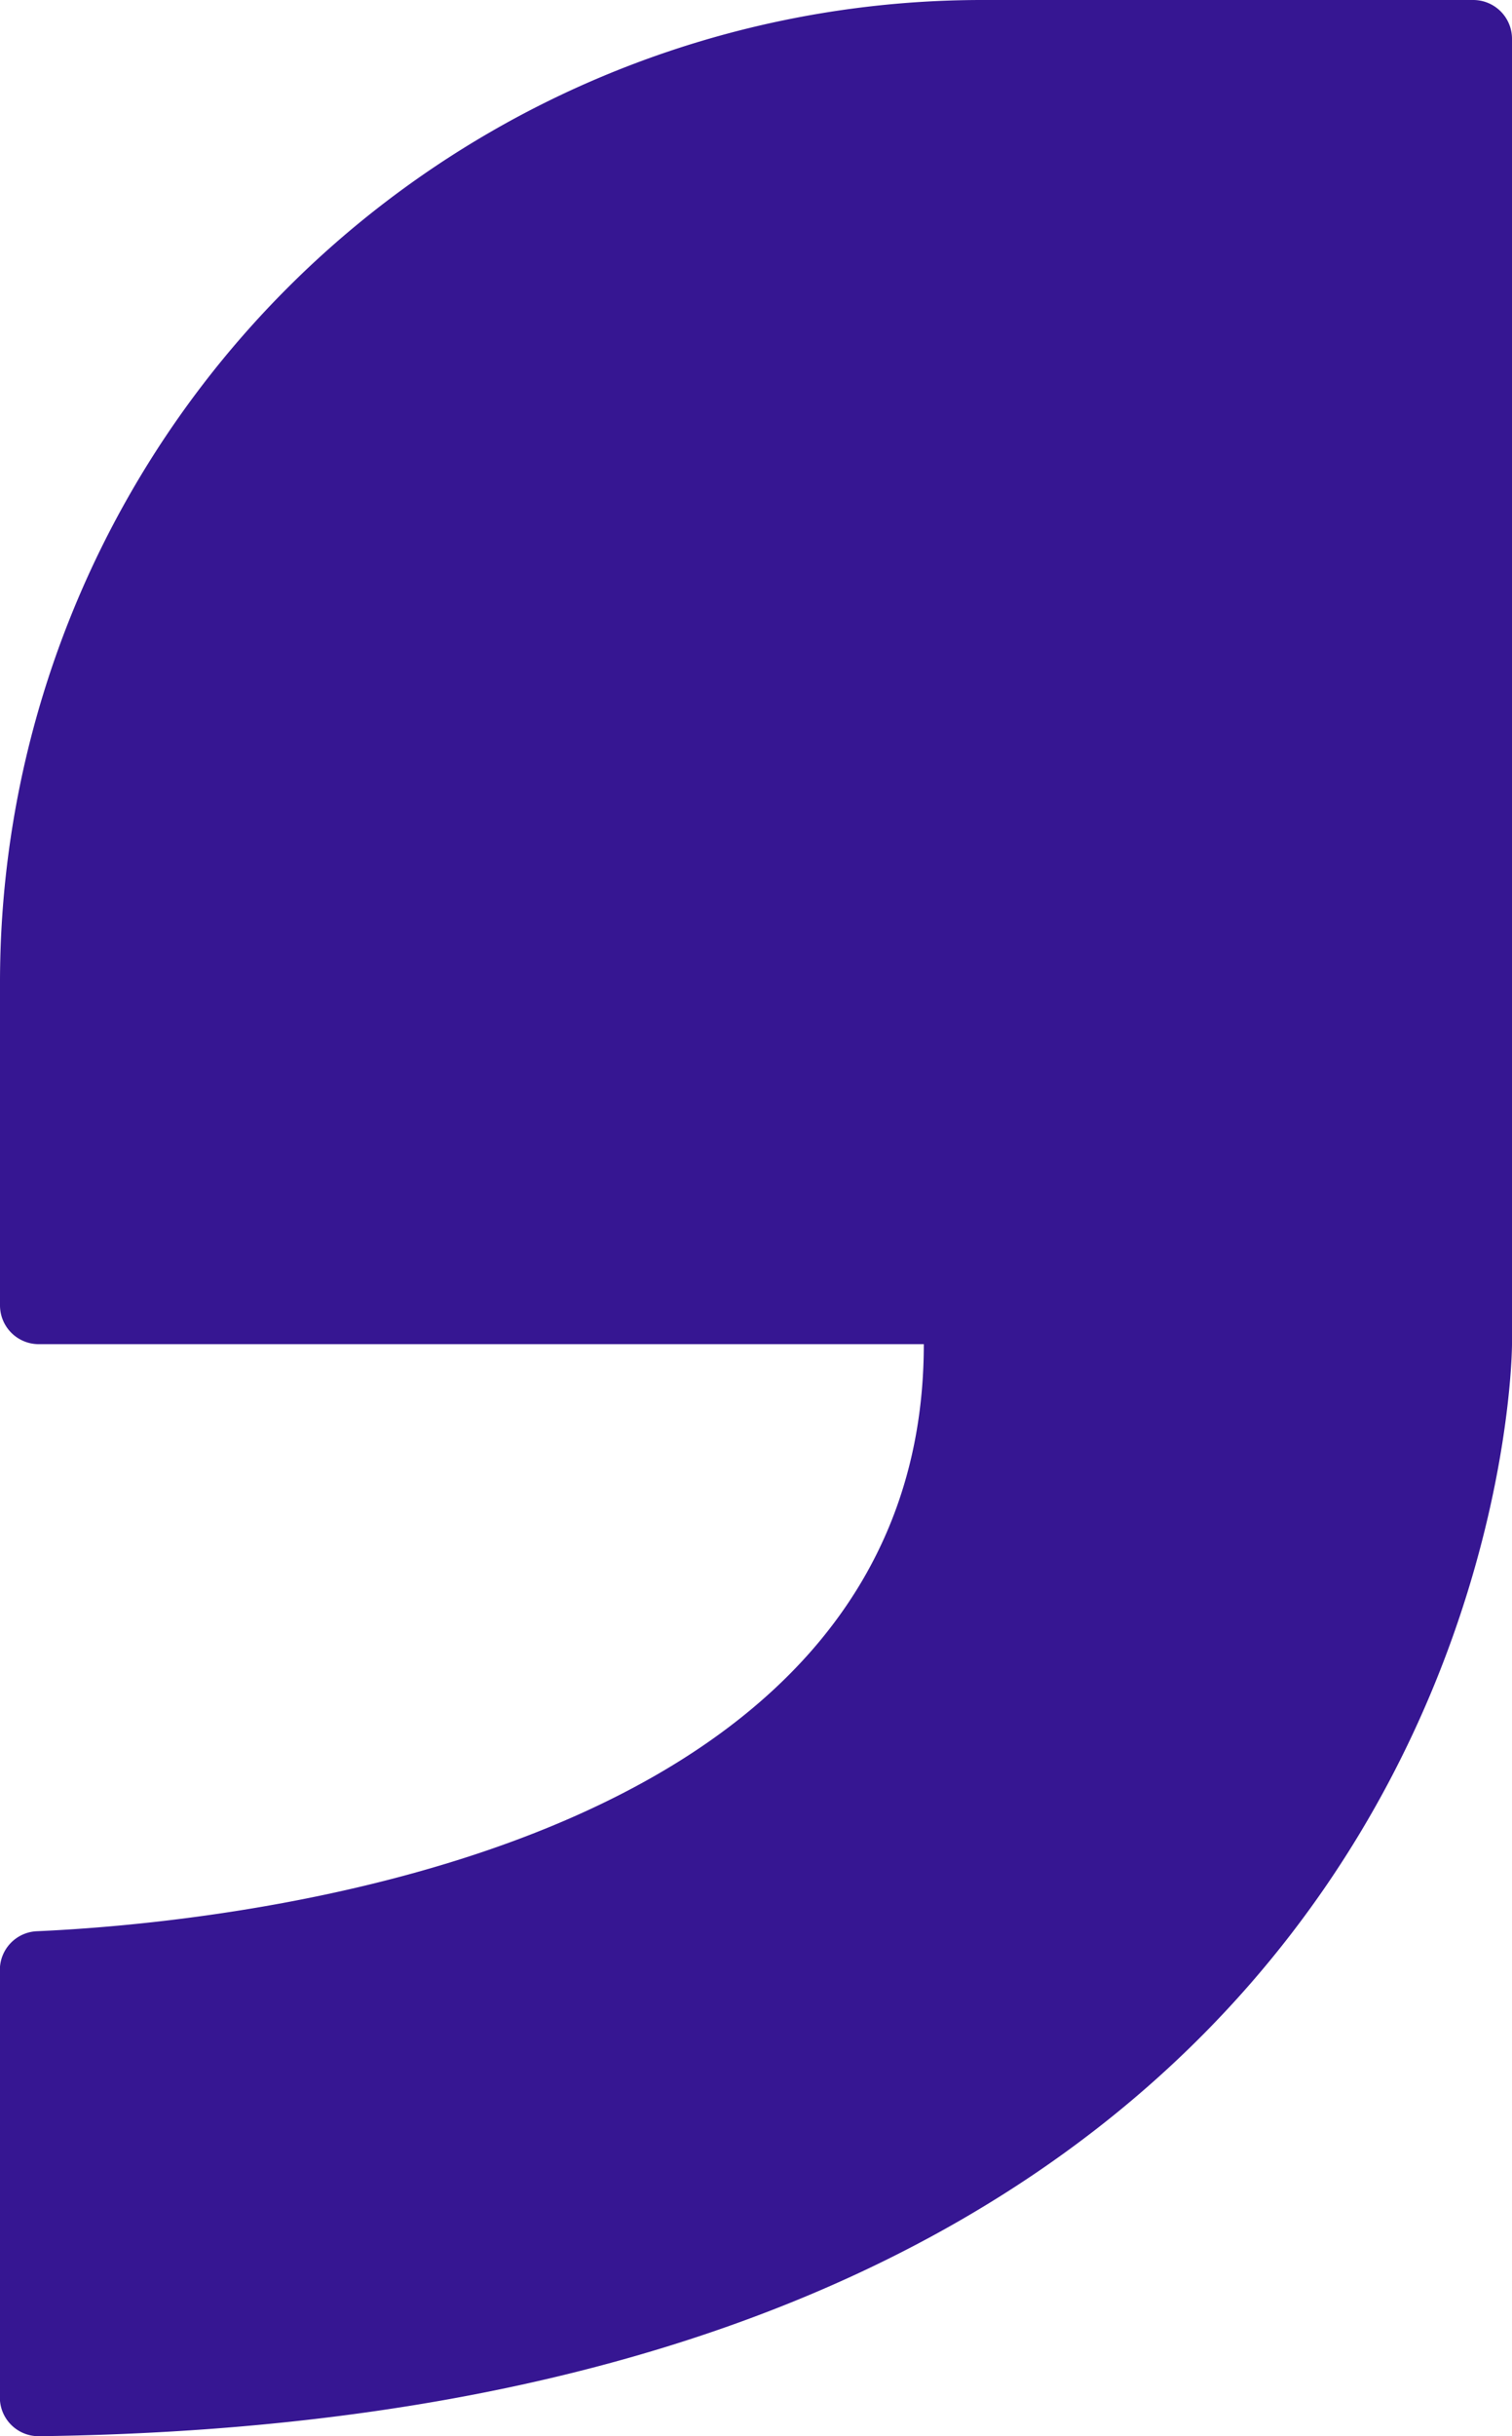 <svg id="Icon_Main_Color" data-name="Icon Main Color" xmlns="http://www.w3.org/2000/svg" viewBox="0 0 217.6 350.54"><defs><style>.cls-1{fill:#361692;}</style></defs><path class="cls-1" d="M503.22,24.73a5.58,5.58,0,0,1,5.58,5.58V218.14s0,154.45-212,157.13a5.57,5.57,0,0,1-5.62-5.58v-61.5a5.57,5.57,0,0,1,5.33-5.58c24.79-1.08,127.64-10.05,127.64-84.47H296.78a5.58,5.58,0,0,1-5.58-5.58V166.08A141.35,141.35,0,0,1,432.55,24.73Z" transform="translate(-291.2 -24.73)"/></svg>